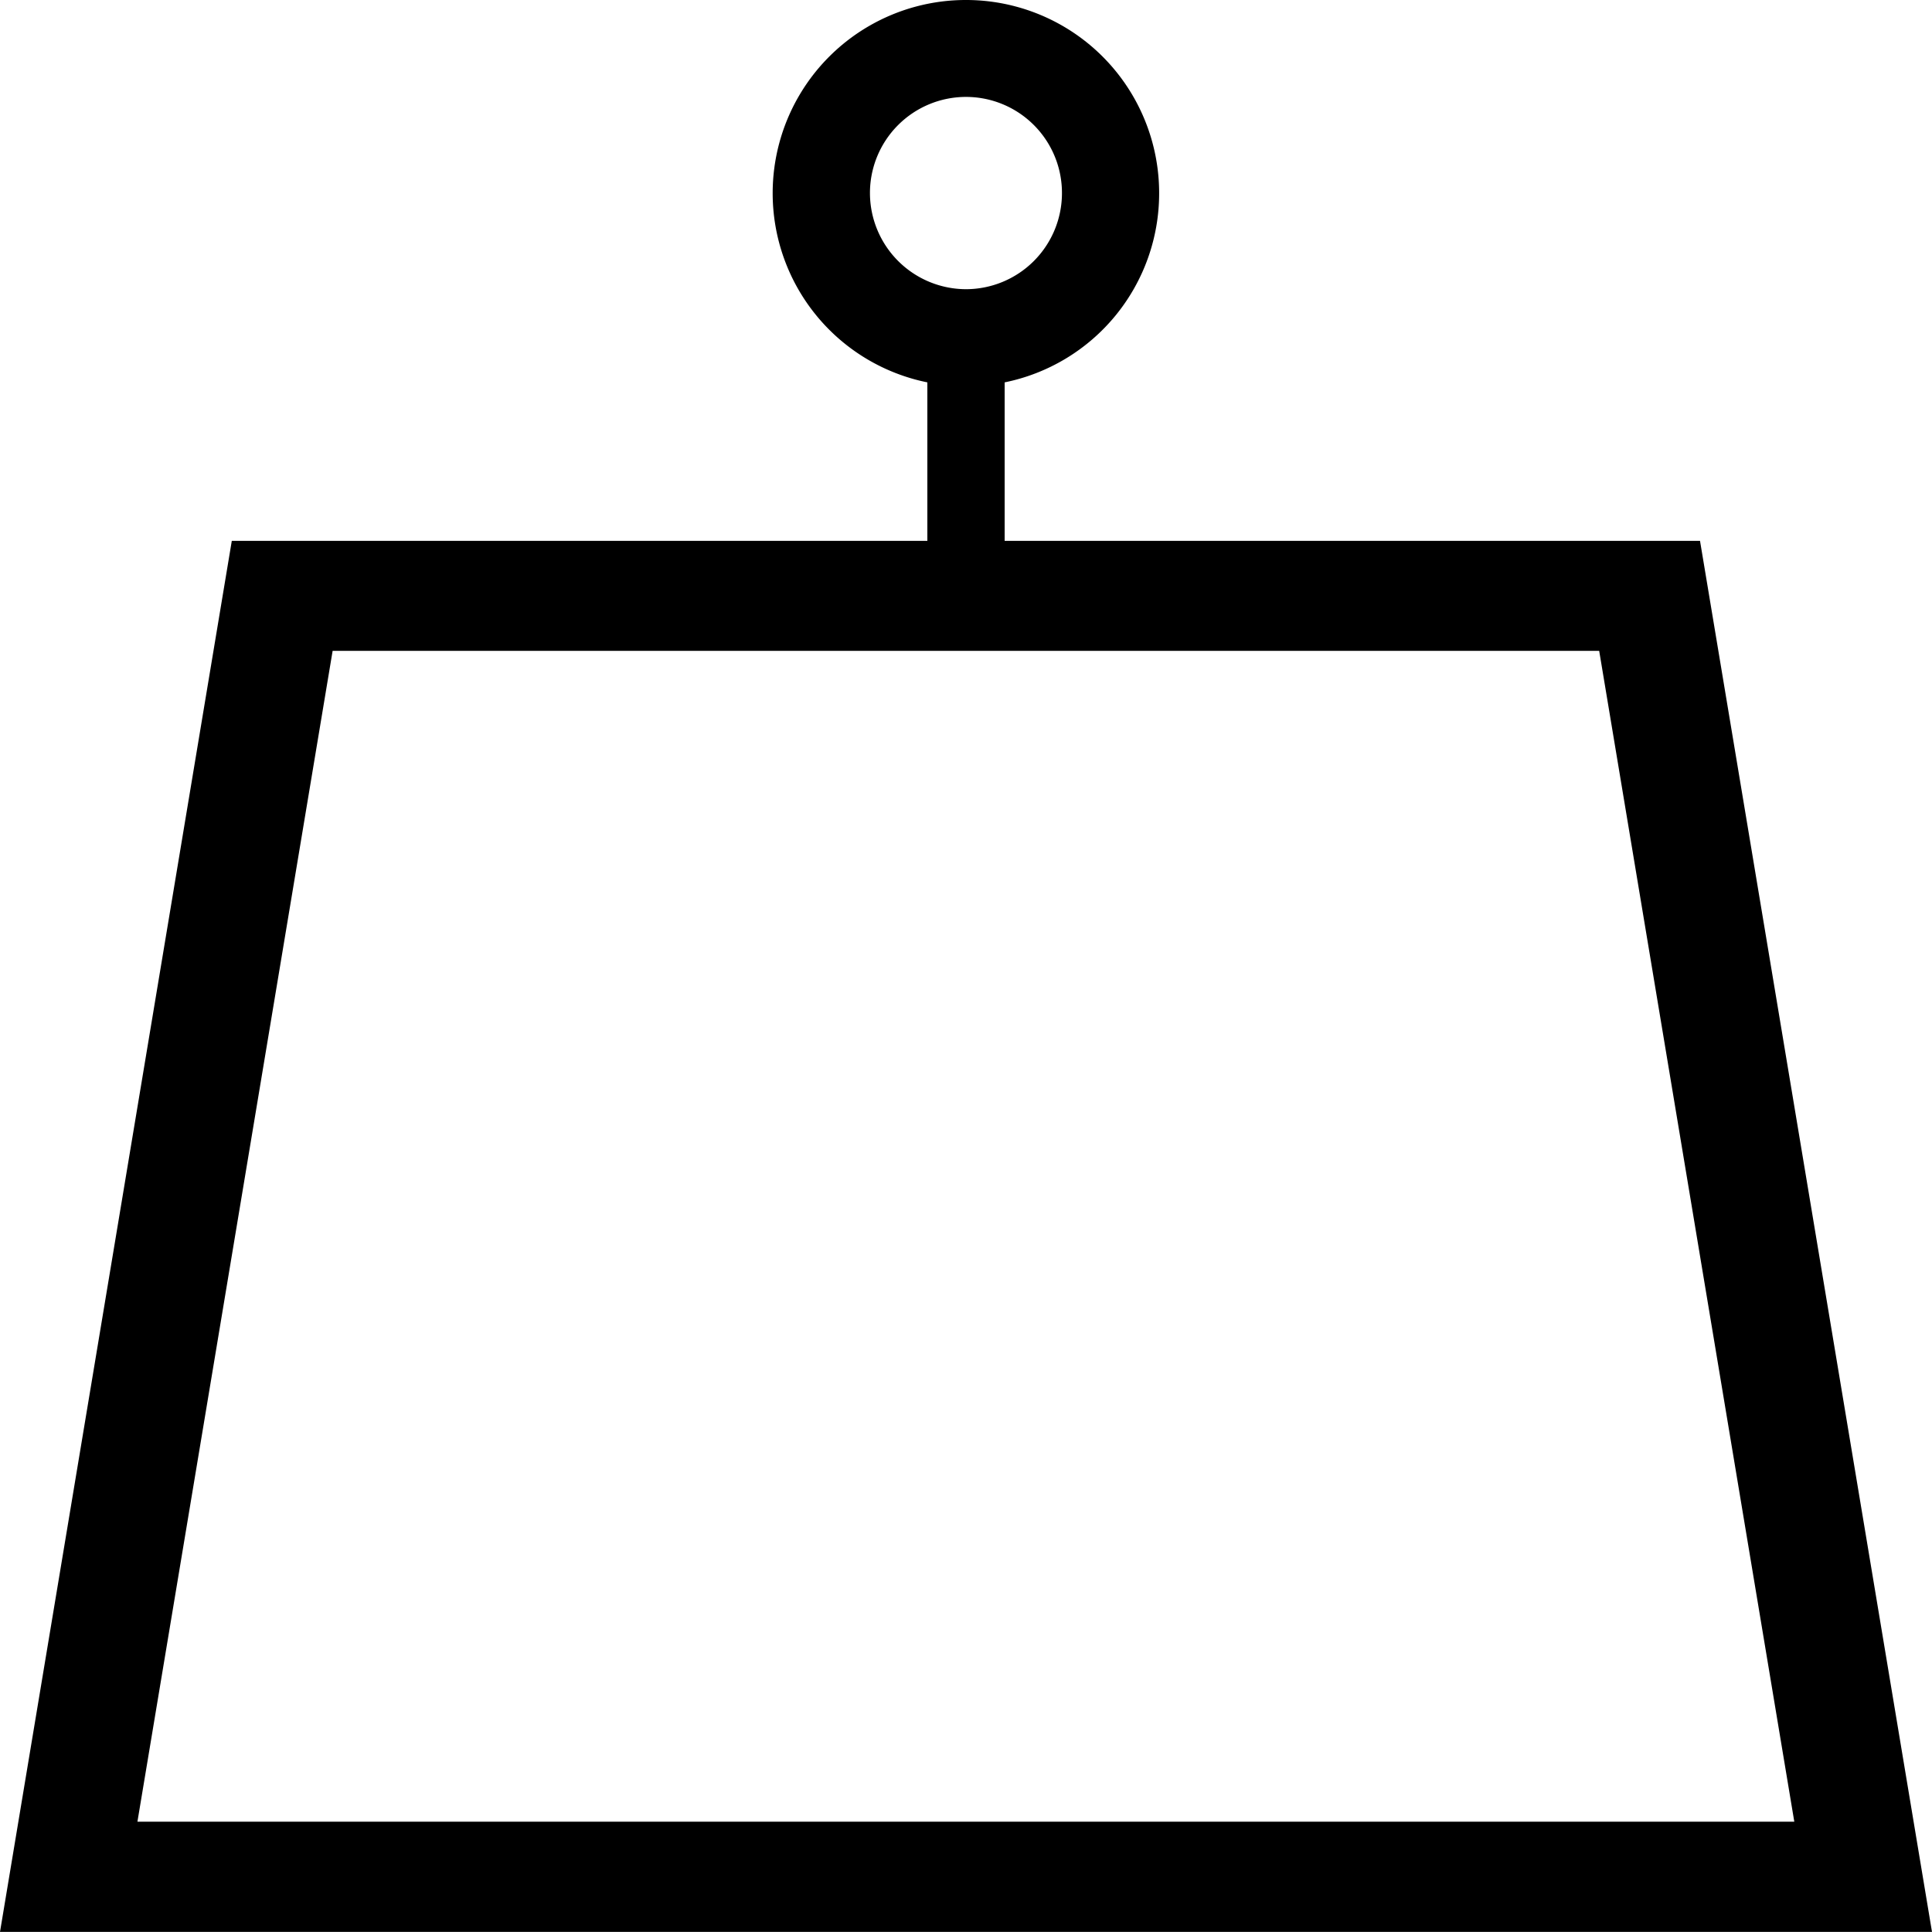 <svg xmlns="http://www.w3.org/2000/svg" width="21.171" height="21.171" viewBox="0 0 21.171 21.171">
  <path id="icon-foor" d="M.885,2.065l-2.54,15.243H19.516L16.974,2.065H9.354V.328a2.113,2.113,0,0,0,1.693-2.073A2.116,2.116,0,0,0,8.93-3.862,2.117,2.117,0,0,0,6.812-1.746,2.115,2.115,0,0,0,8.507.328V2.065ZM7.878-1.746A1.053,1.053,0,0,1,8.93-2.8,1.052,1.052,0,0,1,9.982-1.746,1.053,1.053,0,0,1,8.93-.693,1.055,1.055,0,0,1,7.878-1.746M15.869,3.27,18.007,16.1H-.149L1.99,3.27Z" transform="translate(1.655 3.862)"/>
</svg>
